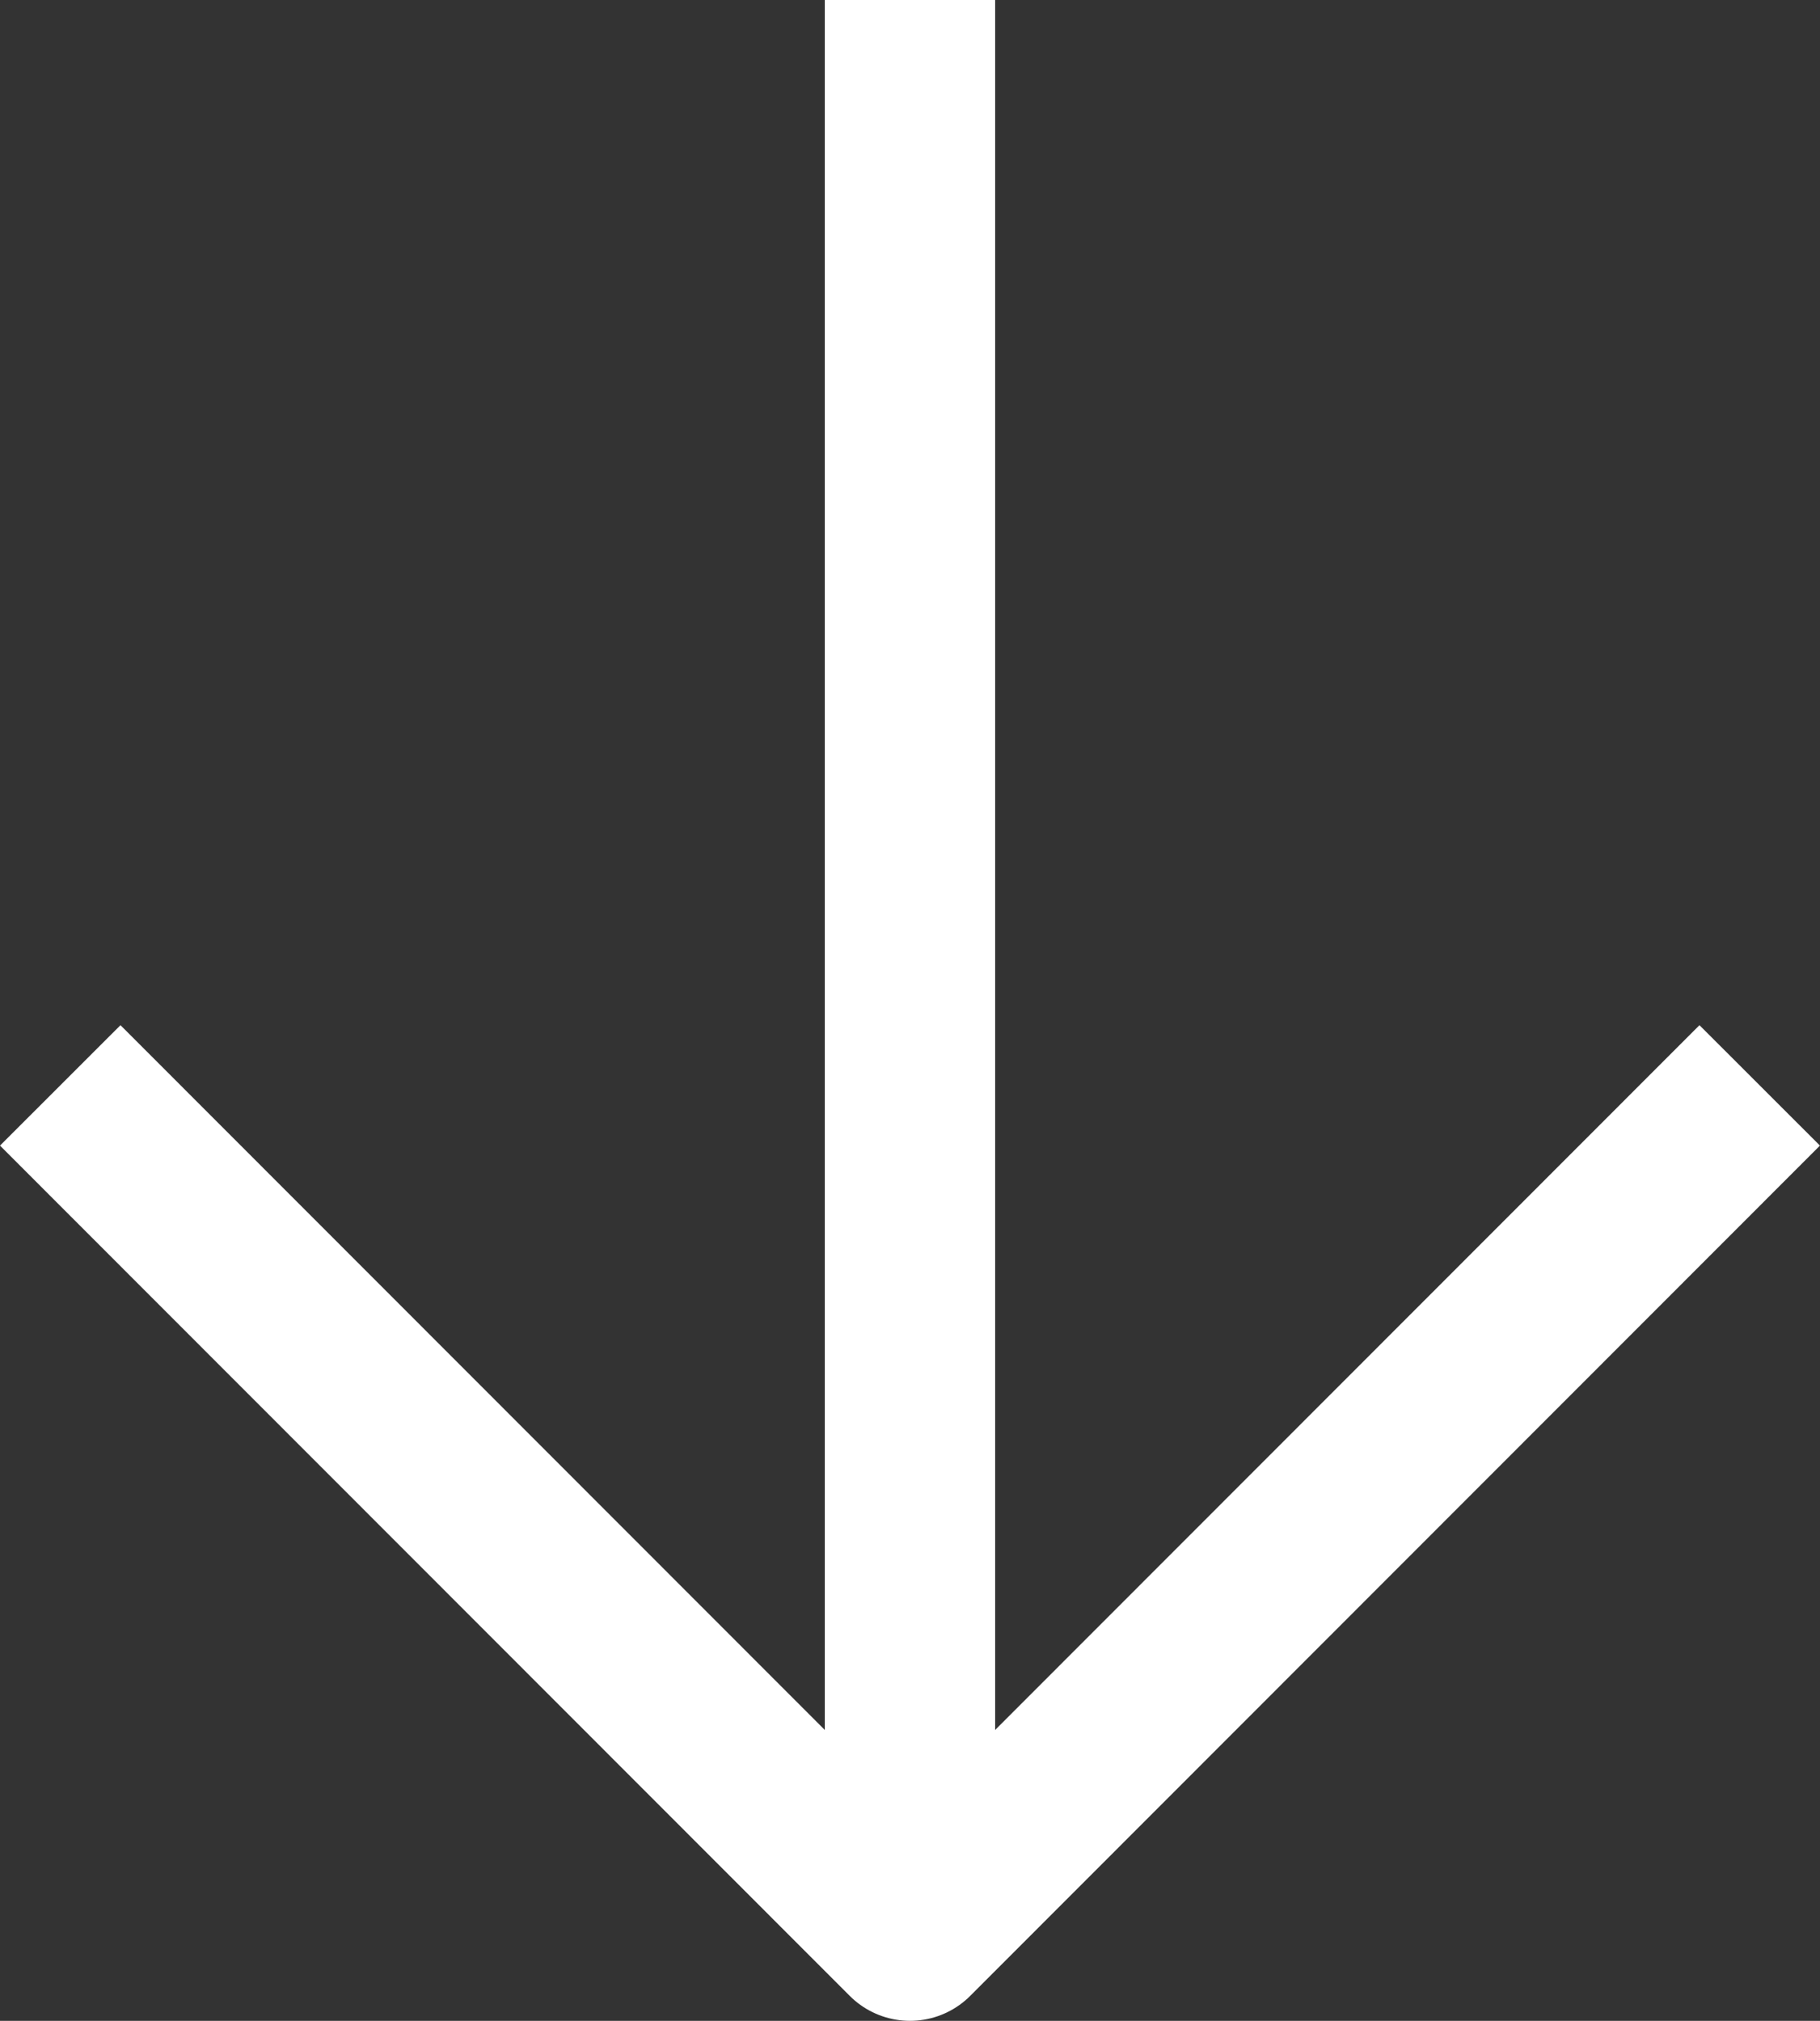 <svg xmlns="http://www.w3.org/2000/svg" width="32.055" height="35.591" viewBox="0 0 32.055 35.591"><rect x="0" y="0" width="32.055" height="35.591" fill="#333333" stroke="none"/><g id="Group_210" data-name="Group 210" transform="translate(31.838) rotate(90)"><g id="Group_239" data-name="Group 239" transform="translate(0 0.845)"><path id="Path_251" data-name="Path 251" d="M0,0H34.289" transform="translate(0 14.966)" fill="none" stroke="#fff" stroke-linejoin="round" stroke-width="3"></path><path id="Path_250" data-name="Path 250" d="M7.359.354,22.334,15.32,7.359,30.286" transform="translate(11.757 -0.354)" fill="none" stroke="#fff" stroke-linejoin="round" stroke-miterlimit="10" stroke-width="3"></path></g></g></svg>